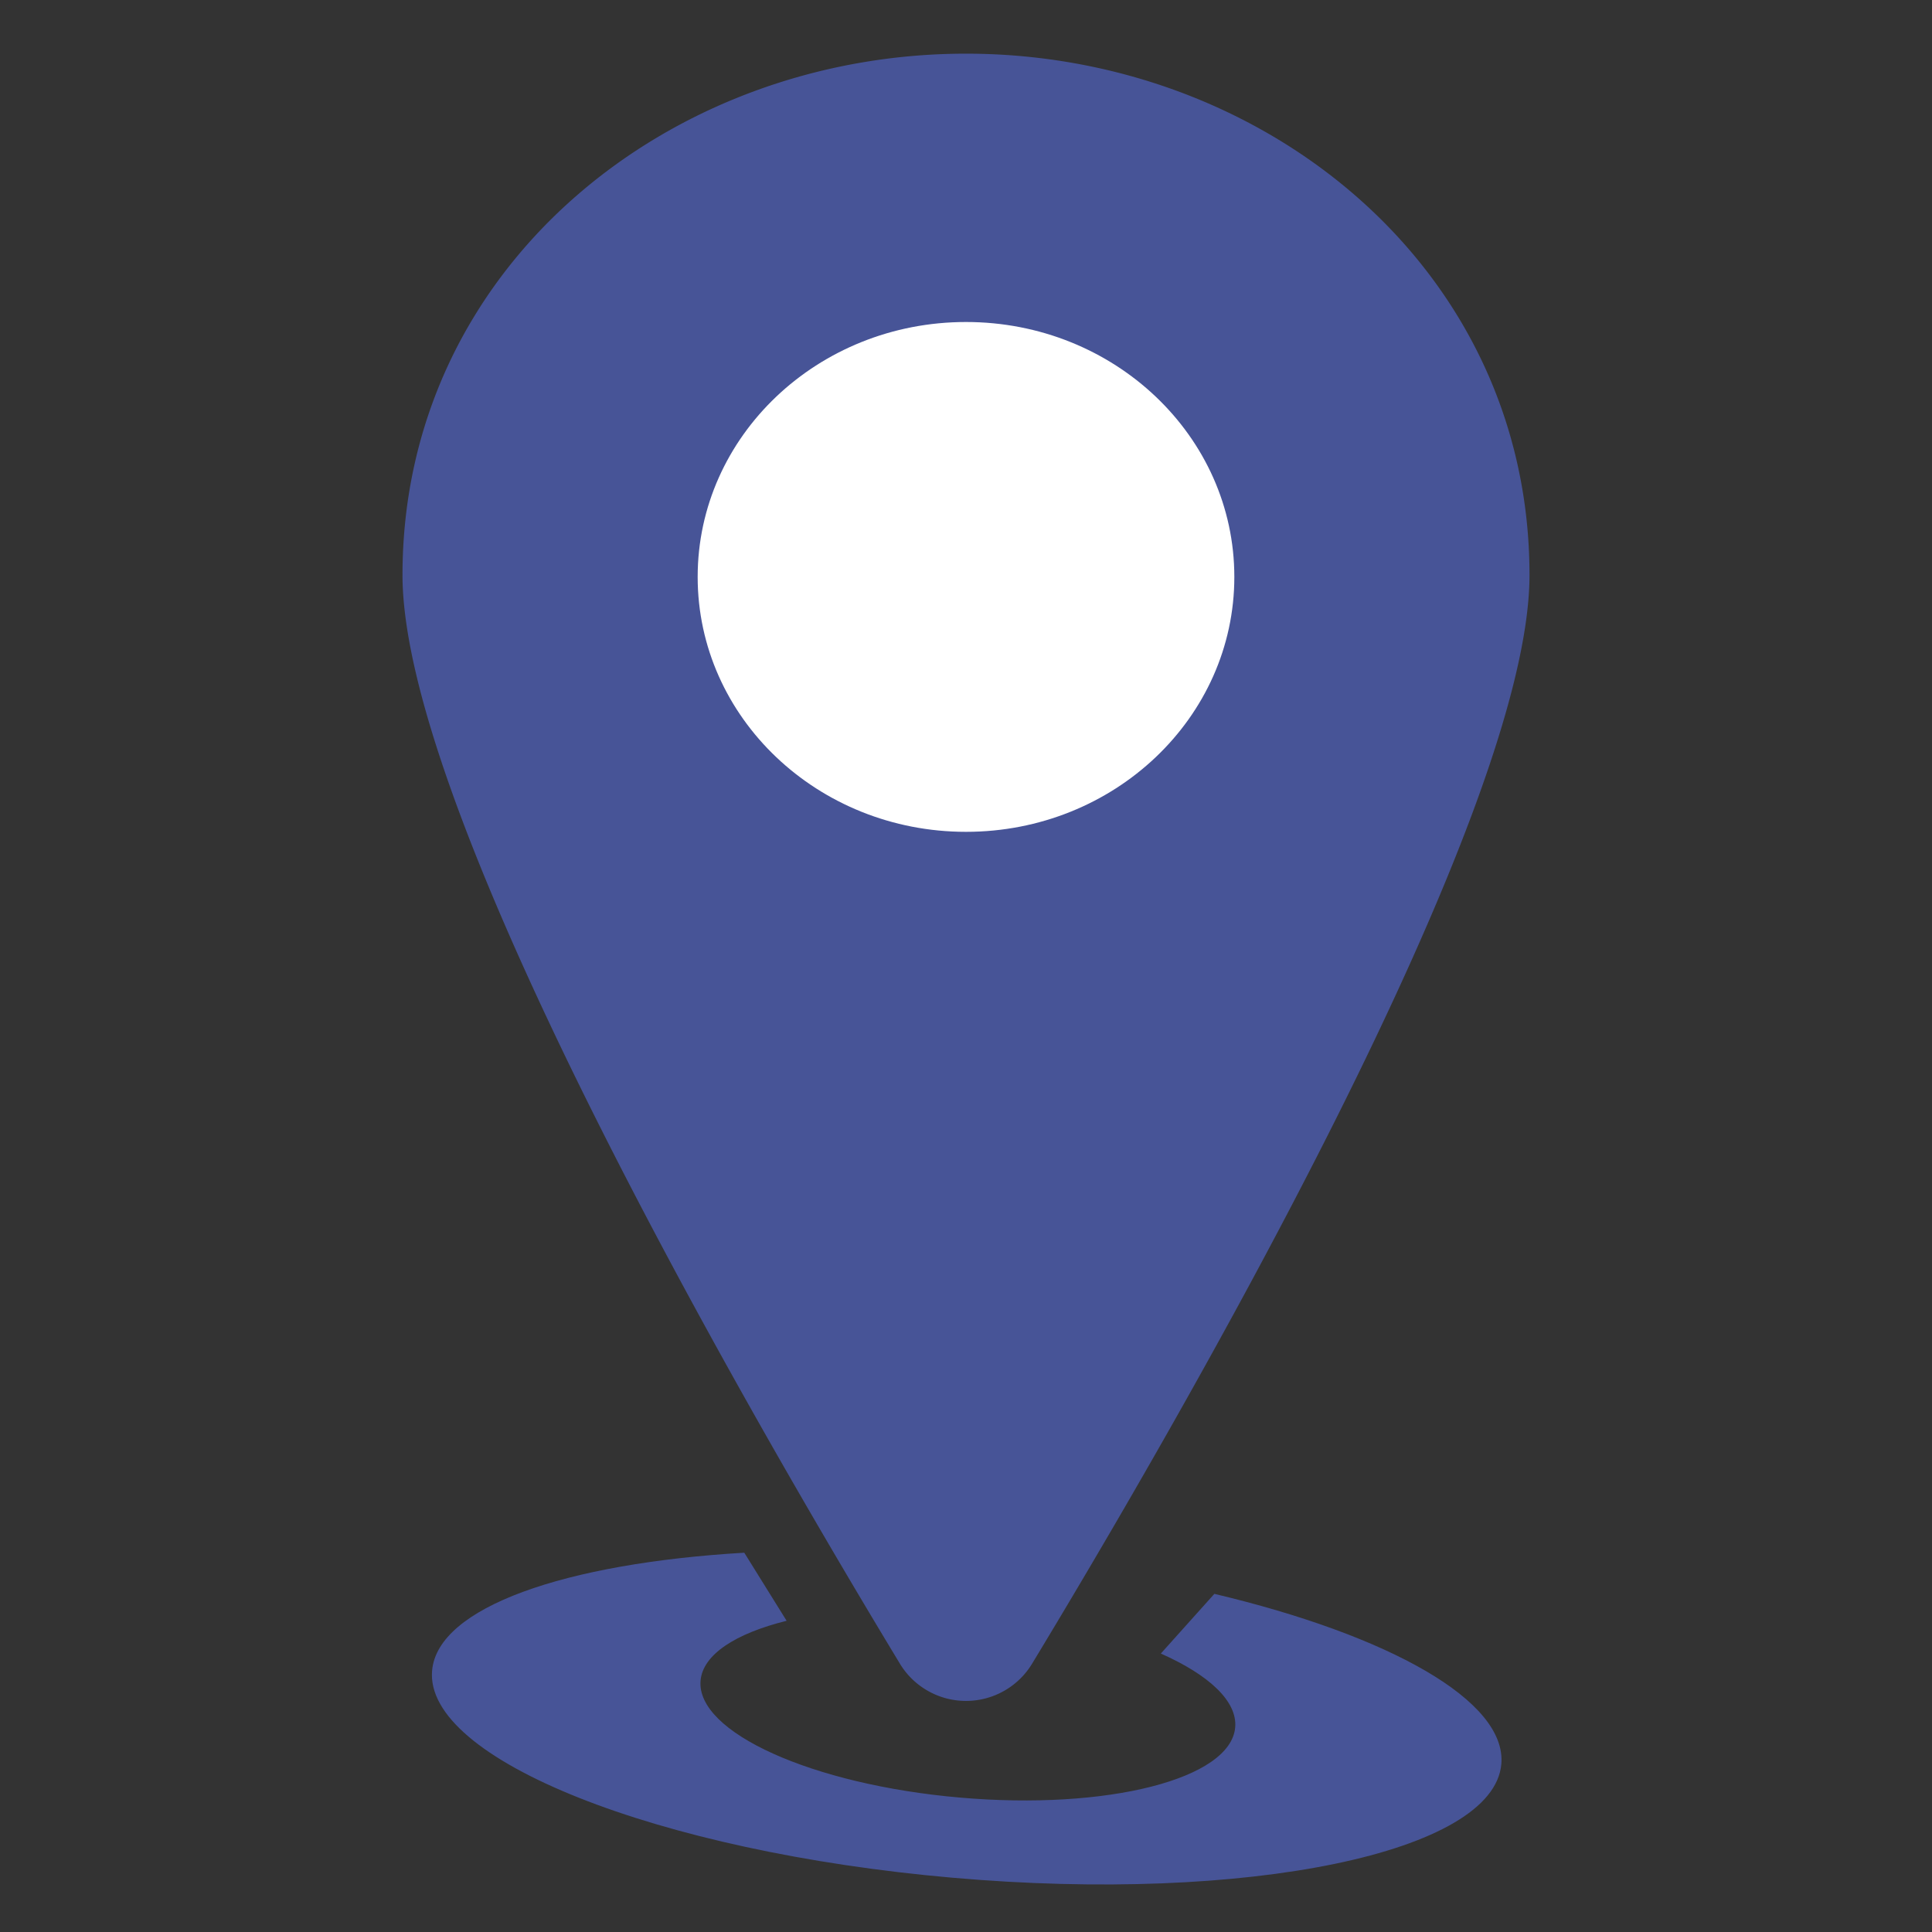 <svg width="72" height="72" fill="none" xmlns="http://www.w3.org/2000/svg"><rect width="100%" height="100%" fill="#333333" stroke="none"/><path fill-rule="evenodd" clip-rule="evenodd" d="M27.737 57.865c-6.697.394-11.428 2.035-11.634 4.393-.29 3.301 8.397 6.758 19.4 7.72 11.004.963 20.159-.933 20.447-4.234.207-2.358-4.167-4.795-10.694-6.346l-1.995 2.225c1.79.794 2.856 1.776 2.771 2.752-.168 1.925-4.765 3.096-10.267 2.615-5.502-.482-9.825-2.433-9.657-4.358.085-.976 1.307-1.758 3.207-2.23l-1.578-2.537z" fill="#475497"/><path d="M57 21.429c0 8.98-12.966 31.368-18.522 40.547a2.88 2.88 0 0 1-4.956 0C27.966 52.796 15 30.41 15 21.43 15 10 24.882 2 36 2s21 8 21 19.429z" fill="#475497"/><ellipse cx="36" cy="21.5" rx="10" ry="9.5" fill="#fff"/></svg>